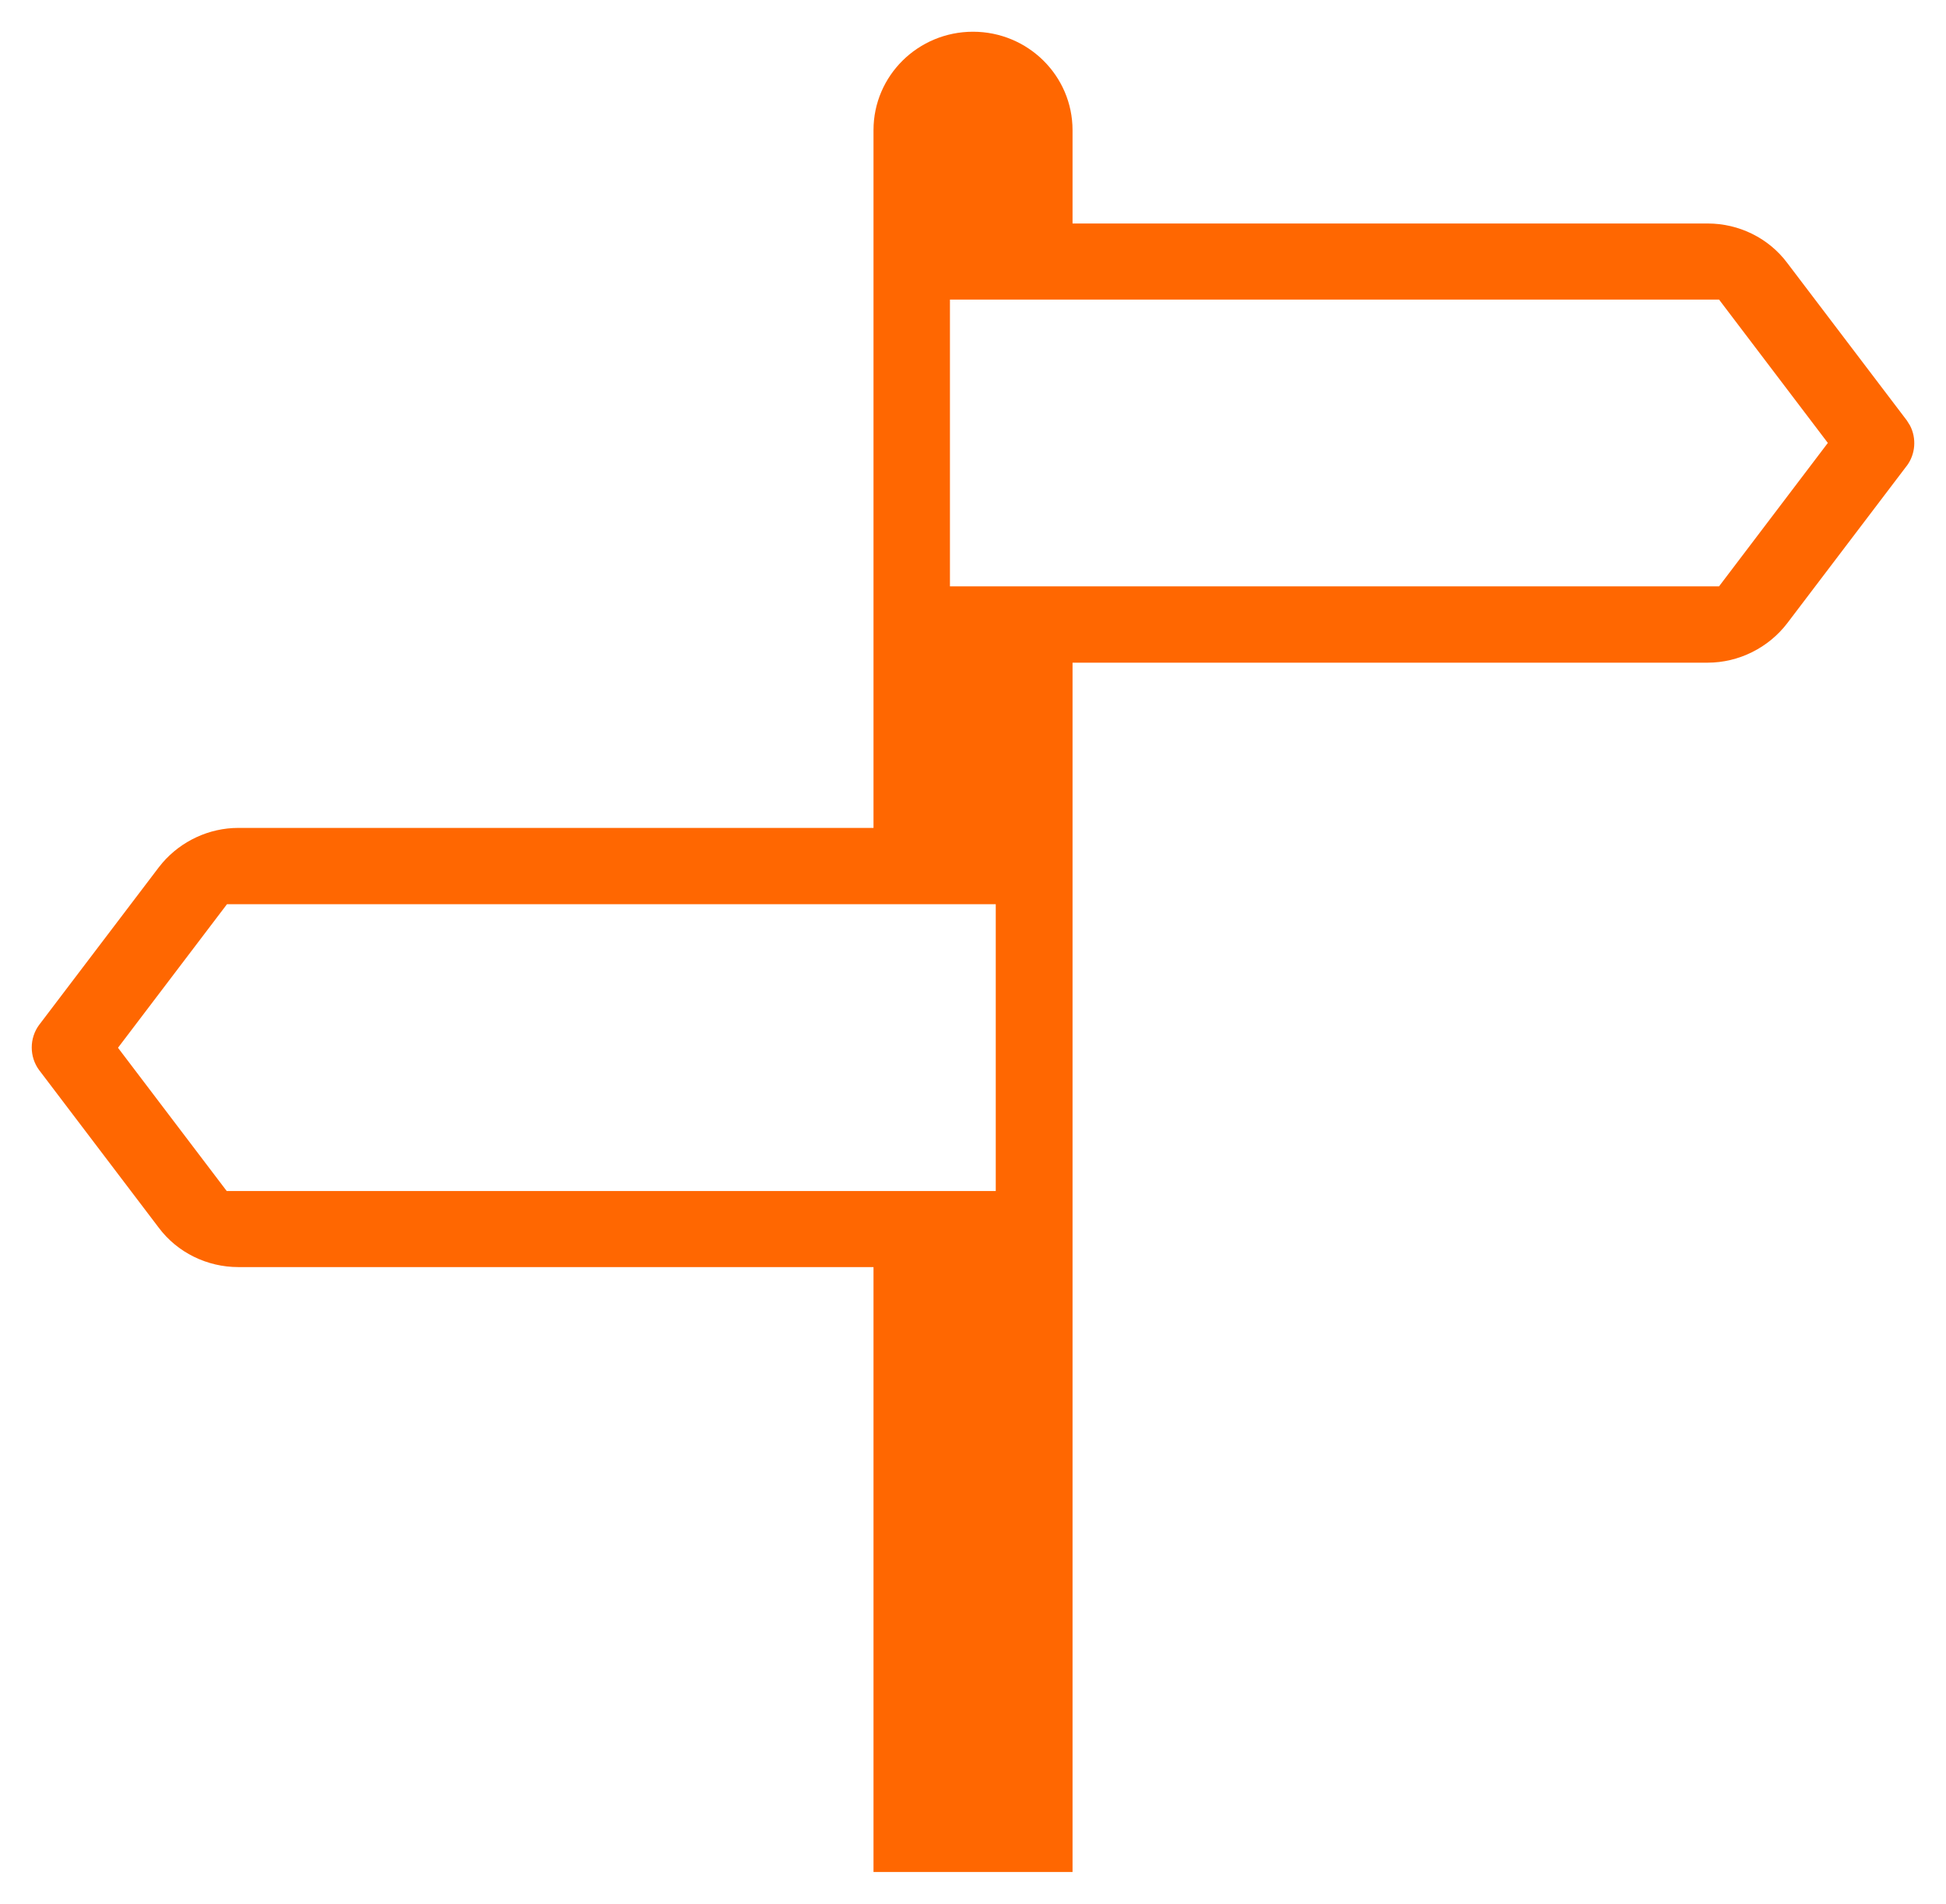 <svg width="46" height="45" viewBox="0 0 46 45" fill="none" xmlns="http://www.w3.org/2000/svg">
<path fill-rule="evenodd" clip-rule="evenodd" d="M23 0.75C24.296 0.75 25.352 1.788 25.353 3.076V5.283H40.368C41.104 5.283 41.807 5.626 42.247 6.215L45.07 9.933L45.072 9.935L45.15 10.06C45.306 10.361 45.28 10.735 45.072 11.013L45.07 11.014L42.247 14.732C41.803 15.313 41.1 15.664 40.368 15.664H25.353V44.25H20.648V29.951H5.632C4.896 29.951 4.191 29.608 3.751 29.018L0.93 25.301L0.928 25.299C0.691 24.981 0.691 24.54 0.928 24.222L0.93 24.22L3.753 20.502L3.84 20.395C4.286 19.878 4.946 19.57 5.632 19.57H20.648V3.076C20.648 1.788 21.704 0.75 23 0.75ZM2.789 24.767L5.359 28.153H23.538V21.374H5.365L2.789 24.767ZM22.455 13.86H40.635L43.207 10.47L40.635 7.081H22.455V13.86Z" fill="#FF6701"/>
</svg>
